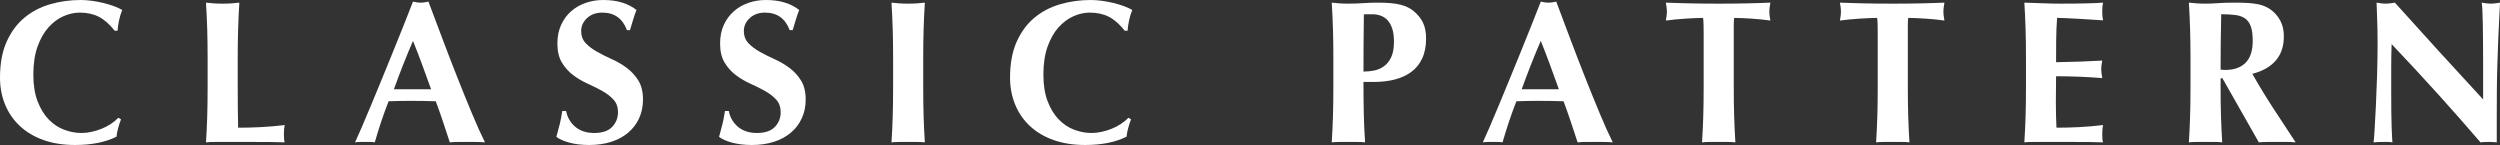<?xml version="1.0" encoding="UTF-8"?><svg id="b" xmlns="http://www.w3.org/2000/svg" viewBox="0 0 442.583 25.668"><rect x="0" y="0" width="442.583" height="25.668" fill="#333333" stroke="none"/><defs><style>.d{fill:#fff;}</style></defs><g id="c"><g><path class="d" d="M20.916,22.662c-.144,.517-.24,1.026-.288,1.53-1.944,.983-4.392,1.476-7.344,1.476-2.088,0-3.954-.294-5.599-.882-1.644-.588-3.036-1.416-4.176-2.484-1.14-1.067-2.01-2.334-2.609-3.798-.601-1.464-.9-3.048-.9-4.752,0-2.496,.39-4.614,1.17-6.354,.779-1.739,1.823-3.155,3.132-4.248,1.308-1.092,2.826-1.89,4.555-2.394,1.728-.504,3.539-.756,5.436-.756,.624,0,1.283,.048,1.98,.144,.695,.097,1.367,.223,2.016,.379,.647,.156,1.266,.342,1.854,.558s1.086,.444,1.494,.684c-.24,.601-.426,1.206-.558,1.818s-.223,1.229-.271,1.854h-.504c-.912-1.152-1.848-1.975-2.808-2.467-.96-.491-2.088-.738-3.384-.738-.961,0-1.927,.217-2.898,.648s-1.854,1.093-2.646,1.98-1.435,2.021-1.927,3.401c-.492,1.381-.737,3.03-.737,4.95,0,1.849,.252,3.426,.756,4.734s1.157,2.376,1.962,3.203c.804,.828,1.716,1.435,2.736,1.818,1.02,.385,2.045,.576,3.077,.576,.576,0,1.164-.066,1.765-.198,.6-.132,1.188-.312,1.764-.54,.576-.228,1.122-.51,1.638-.846,.517-.336,.966-.708,1.351-1.116l.468,.288c-.192,.504-.36,1.014-.504,1.53Z"/><path class="d" d="M36.684,5.13c-.049-1.548-.12-3.102-.216-4.662,.407,.049,.852,.09,1.332,.126,.479,.036,1.02,.054,1.62,.054s1.14-.018,1.619-.054c.48-.036,.924-.077,1.332-.126-.096,1.561-.168,3.114-.216,4.662s-.071,3.318-.071,5.311v4.896c0,1.368,.005,2.688,.018,3.96,.012,1.272,.029,2.376,.054,3.312,1.368,0,2.736-.036,4.104-.108,1.368-.072,2.748-.192,4.14-.36-.048,.265-.084,.504-.107,.721-.024,.216-.036,.516-.036,.899s.012,.685,.036,.9c.023,.216,.06,.396,.107,.54-.647-.024-1.446-.043-2.394-.055-.948-.012-2.25-.018-3.906-.018h-5.706c-.54,0-.948,.006-1.224,.018-.276,.012-.511,.03-.702,.055,.096-1.488,.167-3.006,.216-4.555,.048-1.548,.072-3.317,.072-5.31v-4.896c0-1.992-.024-3.763-.072-5.311Z"/><path class="d" d="M85.859,25.2c-.575-.049-1.122-.072-1.638-.072h-3.06c-.517,0-1.026,.023-1.53,.072-.384-1.176-.78-2.376-1.188-3.601-.408-1.224-.84-2.448-1.296-3.672-.768-.023-1.536-.042-2.304-.054-.769-.012-1.536-.018-2.304-.018-.625,0-1.248,.006-1.872,.018-.625,.012-1.248,.03-1.872,.054-.48,1.224-.924,2.448-1.332,3.672-.408,1.225-.78,2.425-1.116,3.601-.288-.049-.57-.072-.846-.072h-1.71c-.288,0-.601,.023-.937,.072,.288-.624,.672-1.488,1.152-2.592,.479-1.104,1.008-2.353,1.584-3.744s1.193-2.886,1.854-4.482c.659-1.596,1.319-3.209,1.979-4.842,.66-1.632,1.308-3.24,1.944-4.824,.636-1.584,1.218-3.06,1.746-4.428,.239,.049,.468,.09,.684,.126s.443,.054,.684,.054,.469-.018,.685-.054,.443-.077,.684-.126c.768,2.04,1.59,4.225,2.466,6.552,.876,2.328,1.758,4.614,2.646,6.858,.888,2.244,1.752,4.374,2.592,6.39,.84,2.017,1.607,3.721,2.304,5.112Zm-12.743-17.965c-.625,1.44-1.213,2.862-1.765,4.267s-1.092,2.839-1.62,4.302h6.588c-.527-1.463-1.05-2.897-1.565-4.302-.517-1.404-1.062-2.826-1.638-4.267Z"/><path class="d" d="M106.631,2.231c-1.104,0-2.004,.324-2.699,.973-.696,.648-1.044,1.404-1.044,2.268,0,.889,.27,1.615,.81,2.178,.54,.564,1.218,1.075,2.034,1.53,.815,.456,1.691,.895,2.628,1.314,.936,.42,1.812,.936,2.628,1.548,.815,.611,1.494,1.356,2.034,2.232s.81,1.998,.81,3.365c0,1.201-.229,2.299-.684,3.294-.456,.997-1.104,1.849-1.944,2.557s-1.842,1.248-3.006,1.62c-1.164,.371-2.466,.558-3.906,.558-1.296,0-2.454-.139-3.474-.414-1.021-.275-1.794-.618-2.322-1.026,.24-.84,.444-1.607,.612-2.304s.312-1.452,.432-2.268h.685c.096,.528,.275,1.025,.54,1.493,.264,.469,.6,.883,1.008,1.242,.407,.36,.899,.643,1.476,.847s1.225,.306,1.944,.306c1.439,0,2.502-.36,3.186-1.08,.685-.72,1.026-1.584,1.026-2.592,0-.912-.265-1.656-.792-2.232-.528-.576-1.188-1.086-1.98-1.529-.792-.444-1.655-.876-2.592-1.297-.936-.419-1.8-.93-2.592-1.529s-1.452-1.338-1.979-2.215c-.528-.875-.792-1.997-.792-3.365,0-1.248,.221-2.352,.666-3.312,.443-.959,1.037-1.764,1.781-2.412,.744-.647,1.603-1.139,2.574-1.476,.972-.336,1.998-.504,3.078-.504,1.296,0,2.43,.156,3.402,.468,.972,.312,1.806,.744,2.502,1.296-.217,.553-.402,1.087-.559,1.603s-.354,1.17-.594,1.962h-.54c-.769-2.063-2.22-3.097-4.356-3.097Z"/><path class="d" d="M135.432,2.231c-1.104,0-2.004,.324-2.7,.973s-1.044,1.404-1.044,2.268c0,.889,.271,1.615,.811,2.178,.54,.564,1.218,1.075,2.033,1.53,.816,.456,1.692,.895,2.628,1.314,.937,.42,1.812,.936,2.629,1.548,.815,.611,1.493,1.356,2.033,2.232s.811,1.998,.811,3.365c0,1.201-.229,2.299-.685,3.294-.456,.997-1.104,1.849-1.943,2.557-.841,.708-1.843,1.248-3.006,1.62-1.165,.371-2.467,.558-3.906,.558-1.296,0-2.454-.139-3.475-.414-1.02-.275-1.794-.618-2.321-1.026,.239-.84,.443-1.607,.611-2.304s.312-1.452,.433-2.268h.684c.096,.528,.275,1.025,.54,1.493,.264,.469,.6,.883,1.008,1.242,.408,.36,.9,.643,1.477,.847s1.224,.306,1.943,.306c1.44,0,2.502-.36,3.187-1.08,.684-.72,1.026-1.584,1.026-2.592,0-.912-.265-1.656-.792-2.232-.528-.576-1.188-1.086-1.98-1.529-.792-.444-1.656-.876-2.592-1.297-.937-.419-1.8-.93-2.592-1.529s-1.453-1.338-1.98-2.215c-.528-.875-.792-1.997-.792-3.365,0-1.248,.222-2.352,.666-3.312,.443-.959,1.038-1.764,1.782-2.412,.743-.647,1.602-1.139,2.574-1.476,.972-.336,1.998-.504,3.077-.504,1.297,0,2.431,.156,3.402,.468,.972,.312,1.806,.744,2.502,1.296-.216,.553-.402,1.087-.558,1.603-.156,.516-.354,1.17-.595,1.962h-.539c-.769-2.063-2.221-3.097-4.356-3.097Z"/><path class="d" d="M158.039,5.13c-.048-1.548-.12-3.102-.216-4.662,.408,.049,.852,.09,1.332,.126,.479,.036,1.02,.054,1.62,.054s1.14-.018,1.62-.054c.479-.036,.924-.077,1.332-.126-.097,1.561-.168,3.114-.216,4.662-.049,1.548-.072,3.318-.072,5.311v4.896c0,1.992,.023,3.762,.072,5.31,.048,1.549,.119,3.066,.216,4.555-.408-.049-.853-.072-1.332-.072h-3.24c-.48,0-.924,.023-1.332,.072,.096-1.488,.168-3.006,.216-4.555,.048-1.548,.072-3.317,.072-5.31v-4.896c0-1.992-.024-3.763-.072-5.311Z"/><path class="d" d="M199.727,22.662c-.144,.517-.239,1.026-.287,1.53-1.944,.983-4.393,1.476-7.345,1.476-2.088,0-3.954-.294-5.598-.882-1.645-.588-3.036-1.416-4.176-2.484-1.141-1.067-2.011-2.334-2.61-3.798-.601-1.464-.9-3.048-.9-4.752,0-2.496,.391-4.614,1.171-6.354,.779-1.739,1.823-3.155,3.132-4.248,1.308-1.092,2.826-1.89,4.554-2.394,1.729-.504,3.54-.756,5.436-.756,.624,0,1.284,.048,1.98,.144,.696,.097,1.368,.223,2.016,.379,.648,.156,1.266,.342,1.854,.558,.588,.216,1.086,.444,1.494,.684-.24,.601-.427,1.206-.559,1.818s-.222,1.229-.27,1.854h-.504c-.912-1.152-1.849-1.975-2.809-2.467-.96-.491-2.088-.738-3.384-.738-.96,0-1.926,.217-2.897,.648-.973,.432-1.854,1.093-2.646,1.98s-1.435,2.021-1.926,3.401c-.492,1.381-.738,3.03-.738,4.95,0,1.849,.252,3.426,.756,4.734s1.158,2.376,1.962,3.203c.805,.828,1.716,1.435,2.736,1.818,1.02,.385,2.046,.576,3.078,.576,.576,0,1.164-.066,1.764-.198s1.188-.312,1.765-.54c.575-.228,1.121-.51,1.638-.846,.516-.336,.966-.708,1.35-1.116l.469,.288c-.192,.504-.36,1.014-.505,1.53Z"/><path class="d" d="M236.051,10.44c0-1.992-.024-3.763-.072-5.311s-.12-3.102-.216-4.662c.408,.049,.852,.09,1.332,.126,.479,.036,1.02,.054,1.62,.054,.84,0,1.71-.029,2.609-.09,.9-.06,1.782-.09,2.646-.09,1.704,0,3.036,.126,3.996,.378s1.716,.618,2.268,1.099c.769,.624,1.332,1.32,1.692,2.088s.54,1.691,.54,2.771c0,1.368-.229,2.545-.685,3.528-.456,.984-1.098,1.782-1.926,2.394-.828,.612-1.806,1.062-2.934,1.351-1.129,.288-2.364,.432-3.708,.432h-1.836c0,1.8,.018,3.595,.054,5.382,.036,1.789,.113,3.559,.234,5.311-.409-.049-.853-.072-1.332-.072h-3.24c-.48,0-.924,.023-1.332,.072,.096-1.488,.168-3.006,.216-4.555,.048-1.548,.072-3.317,.072-5.31v-4.896Zm10.728-3.061c0-.912-.102-1.68-.306-2.304s-.48-1.122-.828-1.494-.756-.642-1.224-.81-.954-.252-1.458-.252h-1.188c-.12,0-.229,.012-.324,.035-.023,1.729-.042,3.427-.054,5.094-.012,1.669-.018,3.343-.018,5.022,.6,0,1.218-.06,1.854-.18s1.218-.366,1.746-.738c.527-.372,.96-.905,1.296-1.603,.336-.695,.504-1.619,.504-2.771Z"/><path class="d" d="M285.515,25.2c-.575-.049-1.122-.072-1.638-.072h-3.06c-.517,0-1.026,.023-1.53,.072-.384-1.176-.78-2.376-1.188-3.601-.408-1.224-.84-2.448-1.296-3.672-.768-.023-1.536-.042-2.304-.054-.769-.012-1.536-.018-2.304-.018-.625,0-1.248,.006-1.872,.018-.625,.012-1.248,.03-1.872,.054-.48,1.224-.924,2.448-1.332,3.672-.408,1.225-.78,2.425-1.116,3.601-.288-.049-.57-.072-.846-.072h-1.71c-.288,0-.601,.023-.937,.072,.288-.624,.672-1.488,1.152-2.592,.479-1.104,1.008-2.353,1.584-3.744s1.193-2.886,1.854-4.482c.659-1.596,1.319-3.209,1.979-4.842,.66-1.632,1.308-3.24,1.944-4.824,.636-1.584,1.218-3.06,1.746-4.428,.239,.049,.468,.09,.684,.126s.443,.054,.684,.054,.469-.018,.685-.054,.443-.077,.684-.126c.768,2.04,1.59,4.225,2.466,6.552,.876,2.328,1.758,4.614,2.646,6.858,.888,2.244,1.752,4.374,2.592,6.39,.84,2.017,1.607,3.721,2.304,5.112Zm-12.743-17.965c-.625,1.44-1.213,2.862-1.765,4.267s-1.092,2.839-1.62,4.302h6.588c-.527-1.463-1.05-2.897-1.565-4.302-.517-1.404-1.062-2.826-1.638-4.267Z"/><path class="d" d="M301.589,4.428c-.013-.575-.042-.995-.09-1.26-.36,0-.805,.013-1.332,.036-.528,.023-1.093,.054-1.692,.09s-1.212,.084-1.836,.145c-.624,.06-1.2,.125-1.728,.197,.048-.264,.09-.527,.126-.792,.036-.264,.054-.527,.054-.792s-.018-.527-.054-.792c-.036-.264-.078-.527-.126-.792,.815,.024,1.554,.049,2.214,.072,.66,.024,1.332,.042,2.016,.054,.685,.013,1.428,.024,2.232,.036,.804,.013,1.77,.018,2.898,.018s2.093-.005,2.897-.018c.804-.012,1.542-.023,2.214-.036,.672-.012,1.326-.029,1.962-.054,.636-.023,1.326-.048,2.07-.072-.049,.265-.09,.528-.126,.792-.036,.265-.054,.528-.054,.792s.018,.528,.054,.792c.036,.265,.077,.528,.126,.792-.48-.072-1.021-.138-1.62-.197-.6-.061-1.194-.108-1.782-.145s-1.146-.066-1.674-.09c-.528-.023-.972-.036-1.332-.036-.024,.12-.042,.288-.054,.504-.013,.216-.019,.468-.019,.756V15.336c0,1.992,.024,3.762,.072,5.31,.048,1.549,.12,3.066,.216,4.555-.408-.049-.852-.072-1.332-.072h-3.239c-.48,0-.925,.023-1.332,.072,.096-1.488,.167-3.006,.216-4.555,.048-1.548,.072-3.317,.072-5.31V6.336c0-.696-.007-1.332-.019-1.908Z"/><path class="d" d="M332.405,4.428c-.013-.575-.043-.995-.09-1.26-.36,0-.805,.013-1.332,.036-.528,.023-1.093,.054-1.692,.09-.601,.036-1.212,.084-1.836,.145-.624,.06-1.2,.125-1.729,.197,.048-.264,.091-.527,.126-.792,.036-.264,.055-.527,.055-.792s-.019-.527-.055-.792c-.035-.264-.078-.527-.126-.792,.816,.024,1.554,.049,2.215,.072,.659,.024,1.331,.042,2.016,.054,.684,.013,1.428,.024,2.231,.036,.805,.013,1.771,.018,2.898,.018s2.094-.005,2.898-.018c.804-.012,1.541-.023,2.214-.036,.671-.012,1.325-.029,1.962-.054,.636-.023,1.325-.048,2.069-.072-.048,.265-.09,.528-.126,.792-.035,.265-.054,.528-.054,.792s.019,.528,.054,.792c.036,.265,.078,.528,.126,.792-.479-.072-1.02-.138-1.619-.197-.601-.061-1.194-.108-1.782-.145-.589-.036-1.146-.066-1.674-.09-.528-.023-.973-.036-1.332-.036-.024,.12-.043,.288-.055,.504s-.018,.468-.018,.756V15.336c0,1.992,.023,3.762,.072,5.31,.048,1.549,.119,3.066,.216,4.555-.408-.049-.853-.072-1.332-.072h-3.24c-.48,0-.924,.023-1.332,.072,.096-1.488,.168-3.006,.216-4.555,.048-1.548,.072-3.317,.072-5.31V6.336c0-.696-.006-1.332-.018-1.908Z"/><path class="d" d="M358.596,5.13c-.049-1.548-.121-3.102-.217-4.662,1.08,.024,2.148,.061,3.204,.108,1.057,.048,2.124,.071,3.204,.071,1.776,0,3.354-.018,4.734-.054,1.38-.036,2.31-.077,2.79-.126-.097,.385-.145,.889-.145,1.512,0,.385,.012,.685,.036,.9,.023,.216,.06,.456,.108,.72-.696-.048-1.458-.095-2.286-.144-.828-.048-1.633-.096-2.412-.145-.78-.047-1.482-.084-2.105-.107-.625-.023-1.068-.036-1.332-.036-.097,1.32-.15,2.628-.162,3.924-.013,1.296-.019,2.604-.019,3.924,1.56-.023,2.971-.06,4.23-.107s2.574-.108,3.941-.181c-.071,.408-.12,.721-.144,.937-.024,.216-.036,.444-.036,.684,0,.192,.018,.391,.054,.595,.036,.203,.078,.498,.126,.882-2.735-.216-5.46-.324-8.172-.324,0,.769-.006,1.536-.018,2.304-.013,.769-.019,1.536-.019,2.305,0,1.56,.036,3.06,.108,4.5,1.368,0,2.736-.036,4.104-.108,1.368-.072,2.748-.192,4.141-.36-.049,.265-.085,.504-.108,.721-.024,.216-.036,.516-.036,.899s.012,.685,.036,.9c.023,.216,.06,.396,.108,.54-.648-.024-1.446-.043-2.395-.055s-2.25-.018-3.905-.018h-5.706c-.54,0-.948,.006-1.225,.018s-.51,.03-.702,.055c.096-1.488,.168-3.006,.217-4.555,.048-1.548,.071-3.317,.071-5.31v-4.896c0-1.992-.023-3.763-.071-5.311Z"/><path class="d" d="M393.119,13.86v1.476c0,1.992,.023,3.762,.072,5.31,.048,1.549,.119,3.066,.216,4.555-.408-.049-.853-.072-1.332-.072h-3.24c-.48,0-.924,.023-1.332,.072,.096-1.488,.168-3.006,.216-4.555,.048-1.548,.072-3.317,.072-5.31v-4.896c0-1.992-.024-3.763-.072-5.311s-.12-3.102-.216-4.662c.408,.049,.852,.09,1.332,.126s1.02,.054,1.62,.054c.648,0,1.386-.029,2.214-.09,.828-.06,1.854-.09,3.078-.09,.912,0,1.692,.024,2.34,.072,.648,.049,1.206,.12,1.674,.216,.469,.097,.876,.222,1.225,.378,.348,.156,.678,.342,.99,.559,.72,.527,1.289,1.182,1.71,1.961,.419,.781,.63,1.711,.63,2.791,0,1.752-.48,3.18-1.44,4.283-.96,1.104-2.34,1.885-4.14,2.34,1.151,2.041,2.388,4.074,3.708,6.103,1.319,2.028,2.64,4.038,3.96,6.03-.553-.049-1.093-.072-1.62-.072h-3.258c-.54,0-1.086,.023-1.639,.072l-6.443-11.34h-.324Zm5.688-6.625c0-1.055-.108-1.895-.324-2.52-.216-.624-.547-1.098-.99-1.422-.444-.324-1.021-.534-1.728-.63-.709-.096-1.555-.144-2.538-.144-.072,3.264-.108,6.527-.108,9.791,.144,.024,.282,.043,.414,.055s.258,.018,.378,.018c1.584,0,2.796-.426,3.636-1.277s1.261-2.143,1.261-3.871Z"/><path class="d" d="M420.911,7.632c0-1.656-.024-3.048-.072-4.176s-.084-2.124-.107-2.988c.671,.121,1.211,.18,1.619,.18s.948-.059,1.62-.18c2.616,2.904,5.202,5.76,7.759,8.568,2.556,2.808,5.178,5.664,7.865,8.568v-6.625c0-1.176-.006-2.334-.018-3.474-.013-1.14-.024-2.189-.036-3.149-.013-.96-.036-1.788-.072-2.484s-.078-1.164-.126-1.404c.672,.121,1.212,.18,1.62,.18s.948-.059,1.62-.18c-.12,2.185-.216,4.158-.288,5.922s-.132,3.427-.18,4.986c-.049,1.561-.078,3.102-.09,4.626-.013,1.524-.019,3.149-.019,4.878v4.32c-.48-.049-.972-.072-1.476-.072-.528,0-.996,.023-1.404,.072-4.944-5.76-10.188-11.557-15.731-17.389-.024,.697-.043,1.393-.055,2.088-.012,.697-.018,1.404-.018,2.125v4.176c0,1.439,.006,2.664,.018,3.672s.03,1.86,.055,2.556c.023,.696,.047,1.267,.071,1.71,.023,.444,.048,.799,.072,1.062-.288-.049-.576-.072-.864-.072h-.828c-.552,0-1.104,.023-1.655,.072,.048-.192,.107-.876,.18-2.053,.072-1.175,.149-2.609,.234-4.302,.083-1.692,.155-3.528,.216-5.508,.06-1.979,.09-3.882,.09-5.706Z"/></g></g></svg>
